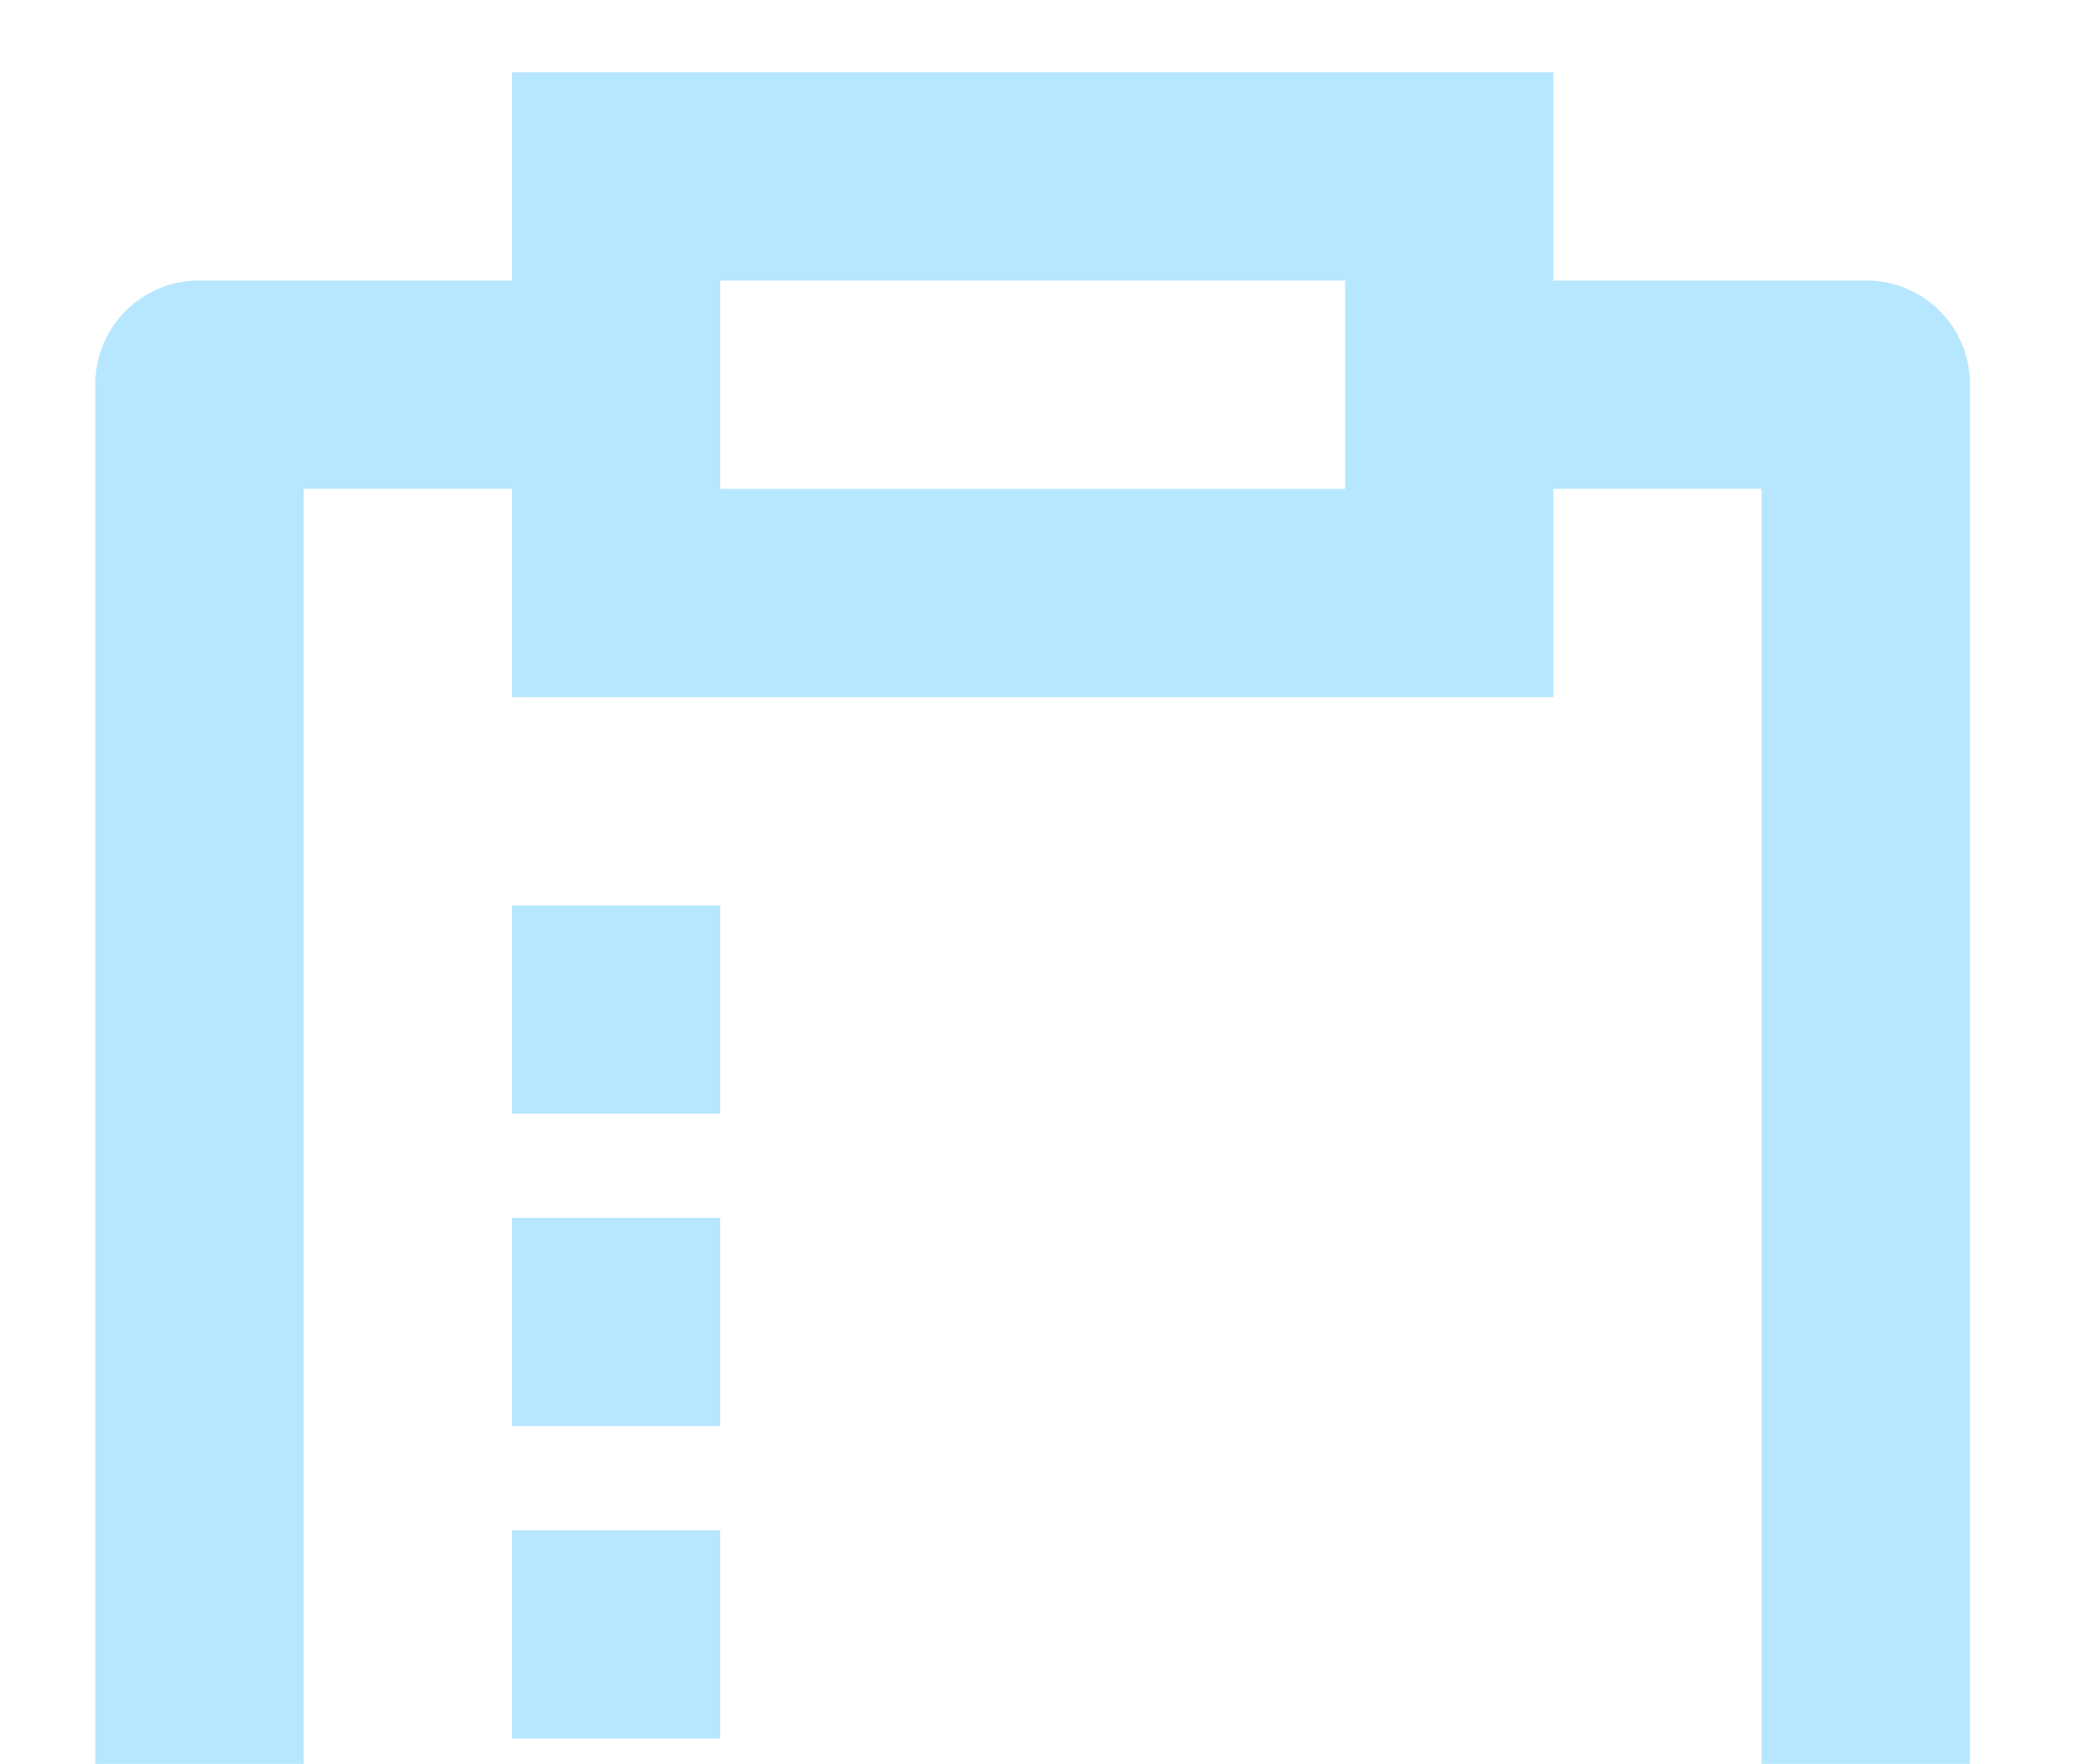 <svg xmlns="http://www.w3.org/2000/svg" xmlns:xlink="http://www.w3.org/1999/xlink" width="326" height="275" viewBox="0 0 326 275">
  <defs>
    <clipPath id="clip-path">
      <rect id="長方形_193" data-name="長方形 193" width="326" height="275" transform="translate(1439 125)" fill="#fff"/>
    </clipPath>
  </defs>
  <g id="マスクグループ_16" data-name="マスクグループ 16" transform="translate(-1439 -125)" clip-path="url(#clip-path)">
    <path id="パス_704" data-name="パス 704" d="M230.311,2V34.473h48.817A16.132,16.132,0,0,1,295.258,50.6v260a16.131,16.131,0,0,1-16.129,16.129h-260A16.131,16.131,0,0,1,3,310.6V50.6A16.131,16.131,0,0,1,19.129,34.473H67.946V2ZM67.946,66.946H35.473V294.258H262.785V66.946H230.311V99.419H67.946Zm32.473,162.365v32.473H67.946V229.311Zm0-48.71v32.473H67.946V180.6Zm0-48.71v32.473H67.946V131.892Zm97.419-97.419H100.419V66.946h97.419Z" transform="translate(1450.87 134.264)" fill="#b7e7ff"/>
  </g>
</svg>
